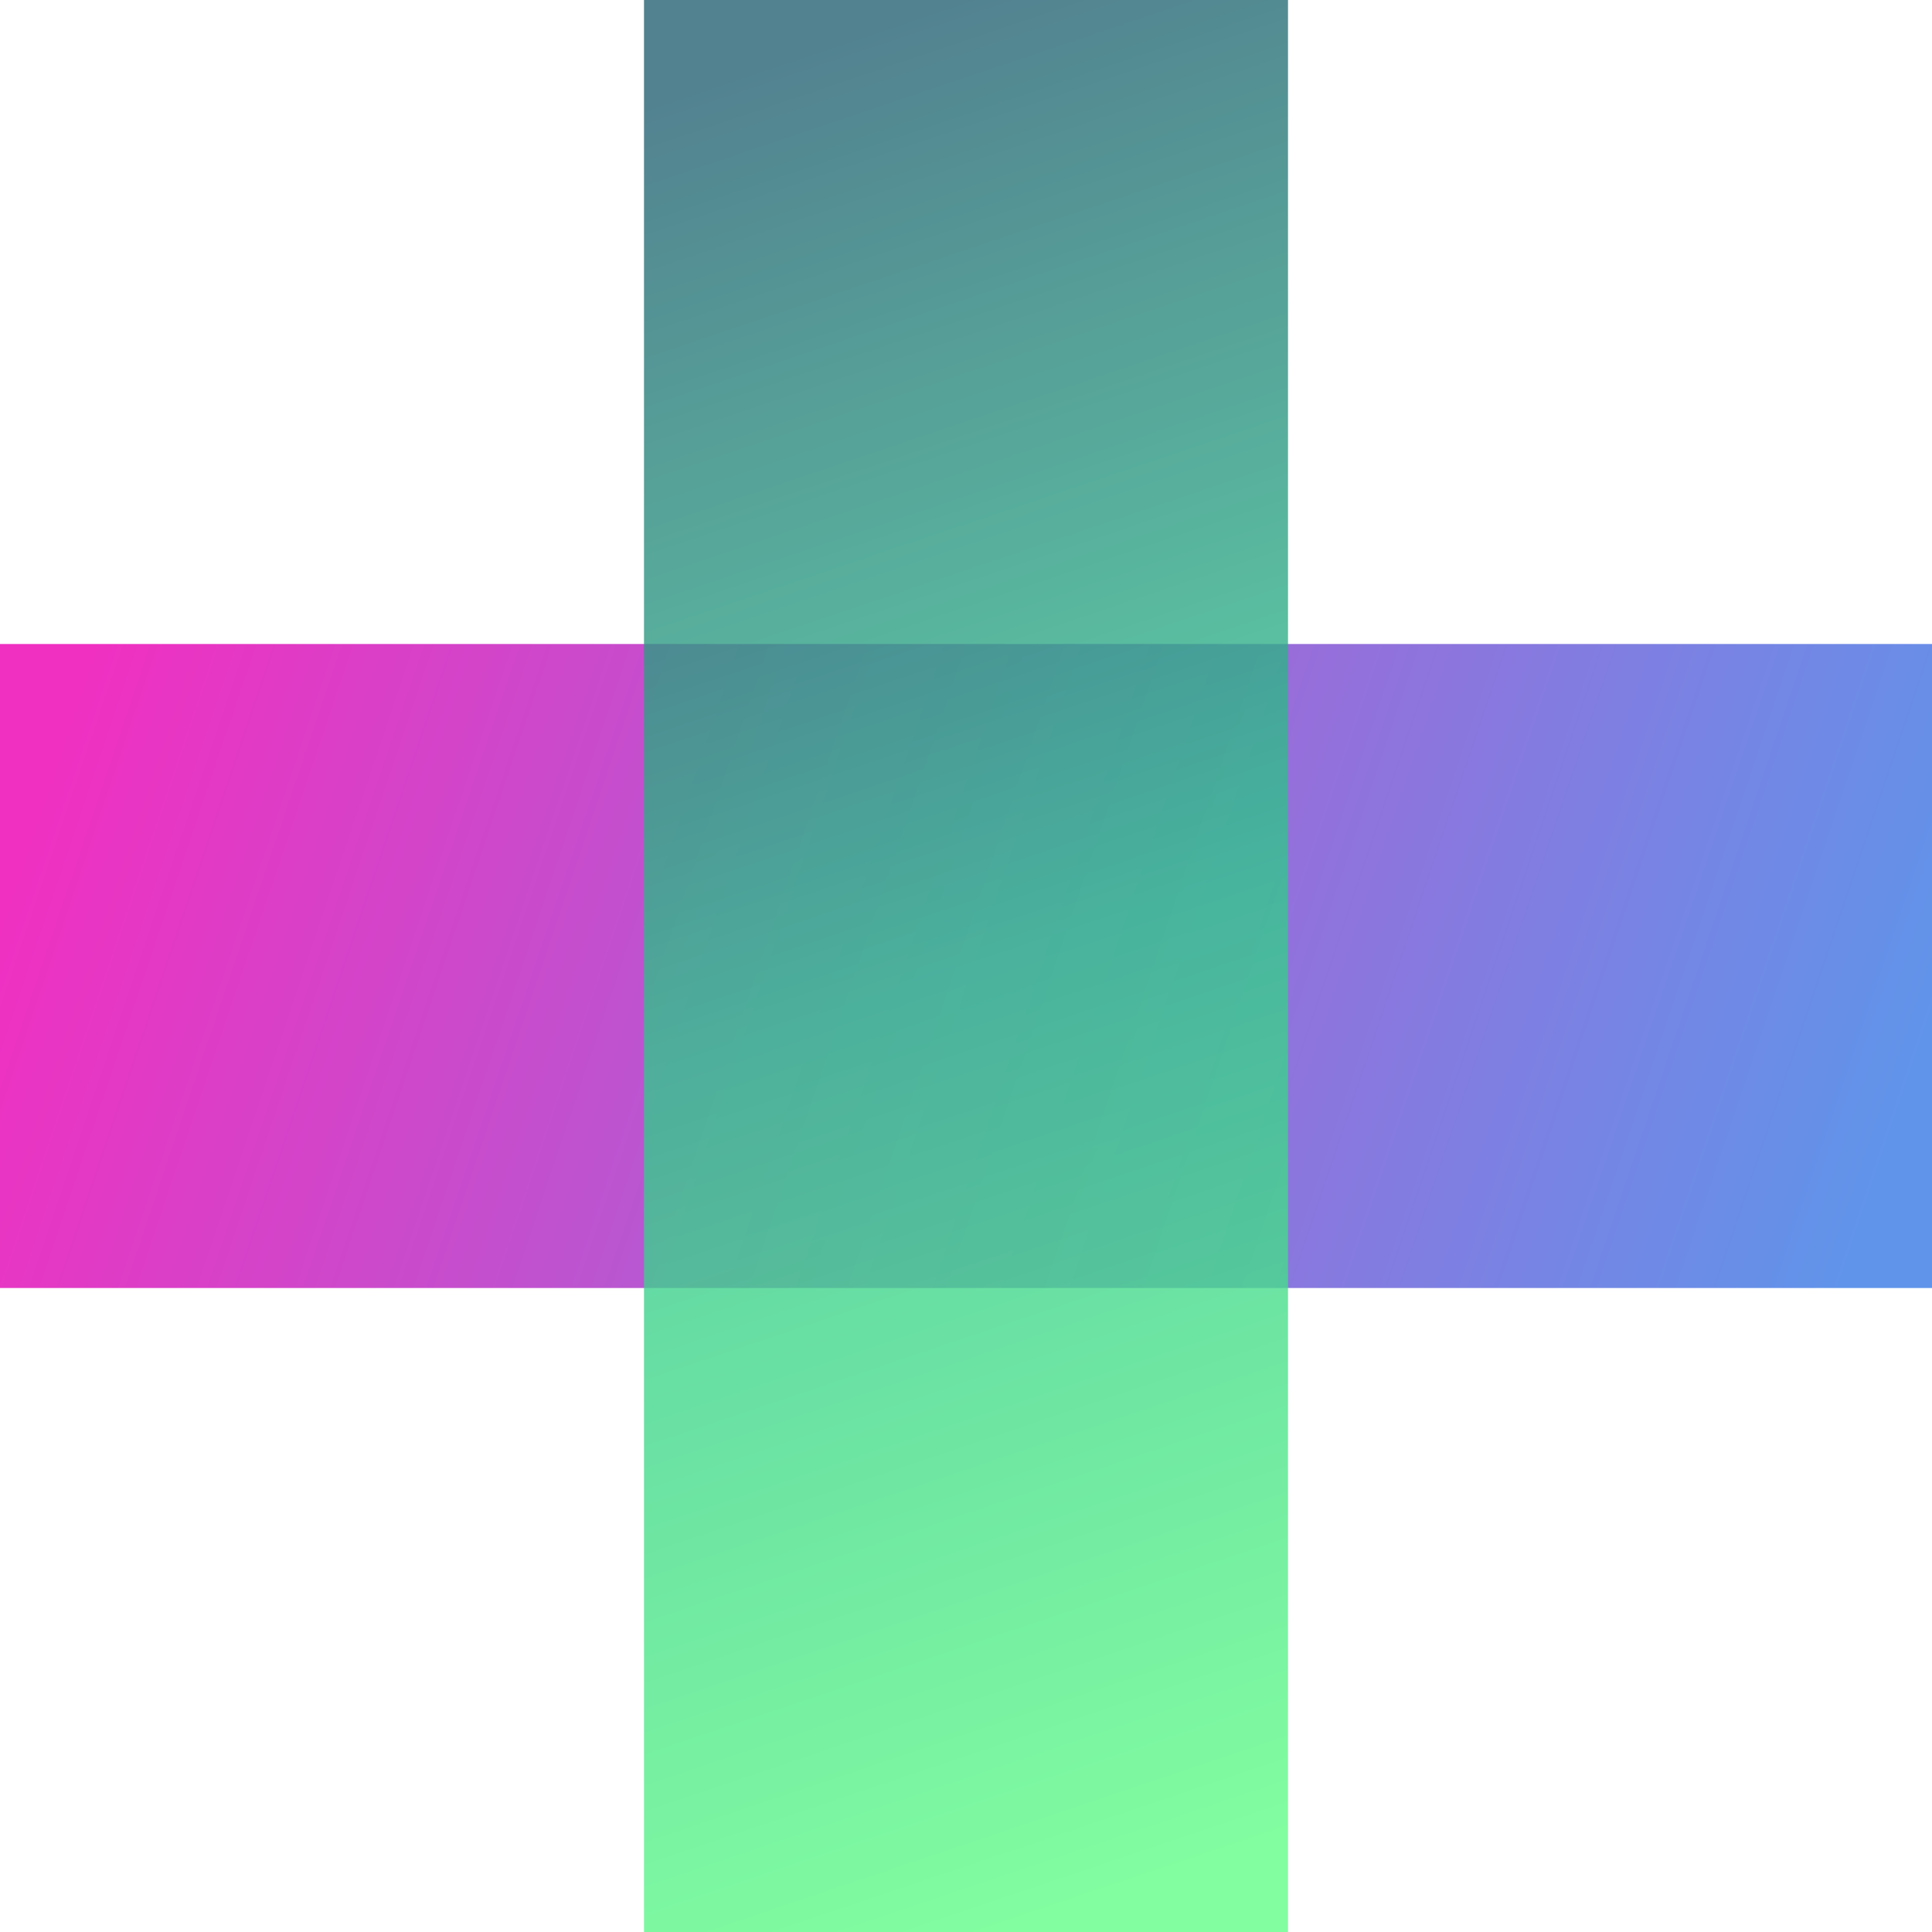 <?xml version="1.0" encoding="UTF-8"?>
<svg width="24px" height="24px" viewBox="0 0 24 24" version="1.1" xmlns="http://www.w3.org/2000/svg" xmlns:xlink="http://www.w3.org/1999/xlink">
    <!-- Generator: Sketch 58 (84663) - https://sketch.com -->
    <title>logomark-plus_8x</title>
    <desc>Created with Sketch.</desc>
    <defs>
        <linearGradient x1="0%" y1="44.444%" x2="100%" y2="55.556%" id="linearGradient-1">
            <stop stop-color="#F030C1" offset="0%"></stop>
            <stop stop-color="#6094EA" offset="100%"></stop>
        </linearGradient>
        <linearGradient x1="44.444%" y1="-2.22044605e-14%" x2="55.556%" y2="100%" id="linearGradient-2">
            <stop stop-color="#276174" offset="0%"></stop>
            <stop stop-color="#33C58E" offset="49.969%"></stop>
            <stop stop-color="#63FD88" offset="100%"></stop>
        </linearGradient>
    </defs>
    <g id="Page-1" stroke="none" stroke-width="1" fill="none" fill-rule="evenodd">
        <g id="Ethos-Desktop-01" transform="translate(-708, -2344)">
            <g id="logomark-plus_8x" transform="translate(708, 2344)">
                <polygon id="Fill-1" fill="url(#linearGradient-1)" points="16.084 8 7.89 8 0 8 0 16 7.89 16 16.084 16 24 16 24 8"></polygon>
                <polygon id="Fill-1" fill="url(#linearGradient-2)" opacity="0.8" points="16 8.658 16 0 8 0 8 8.658 8 16.095 8 24 16 24 16 16.095"></polygon>
            </g>
        </g>
    </g>
</svg>